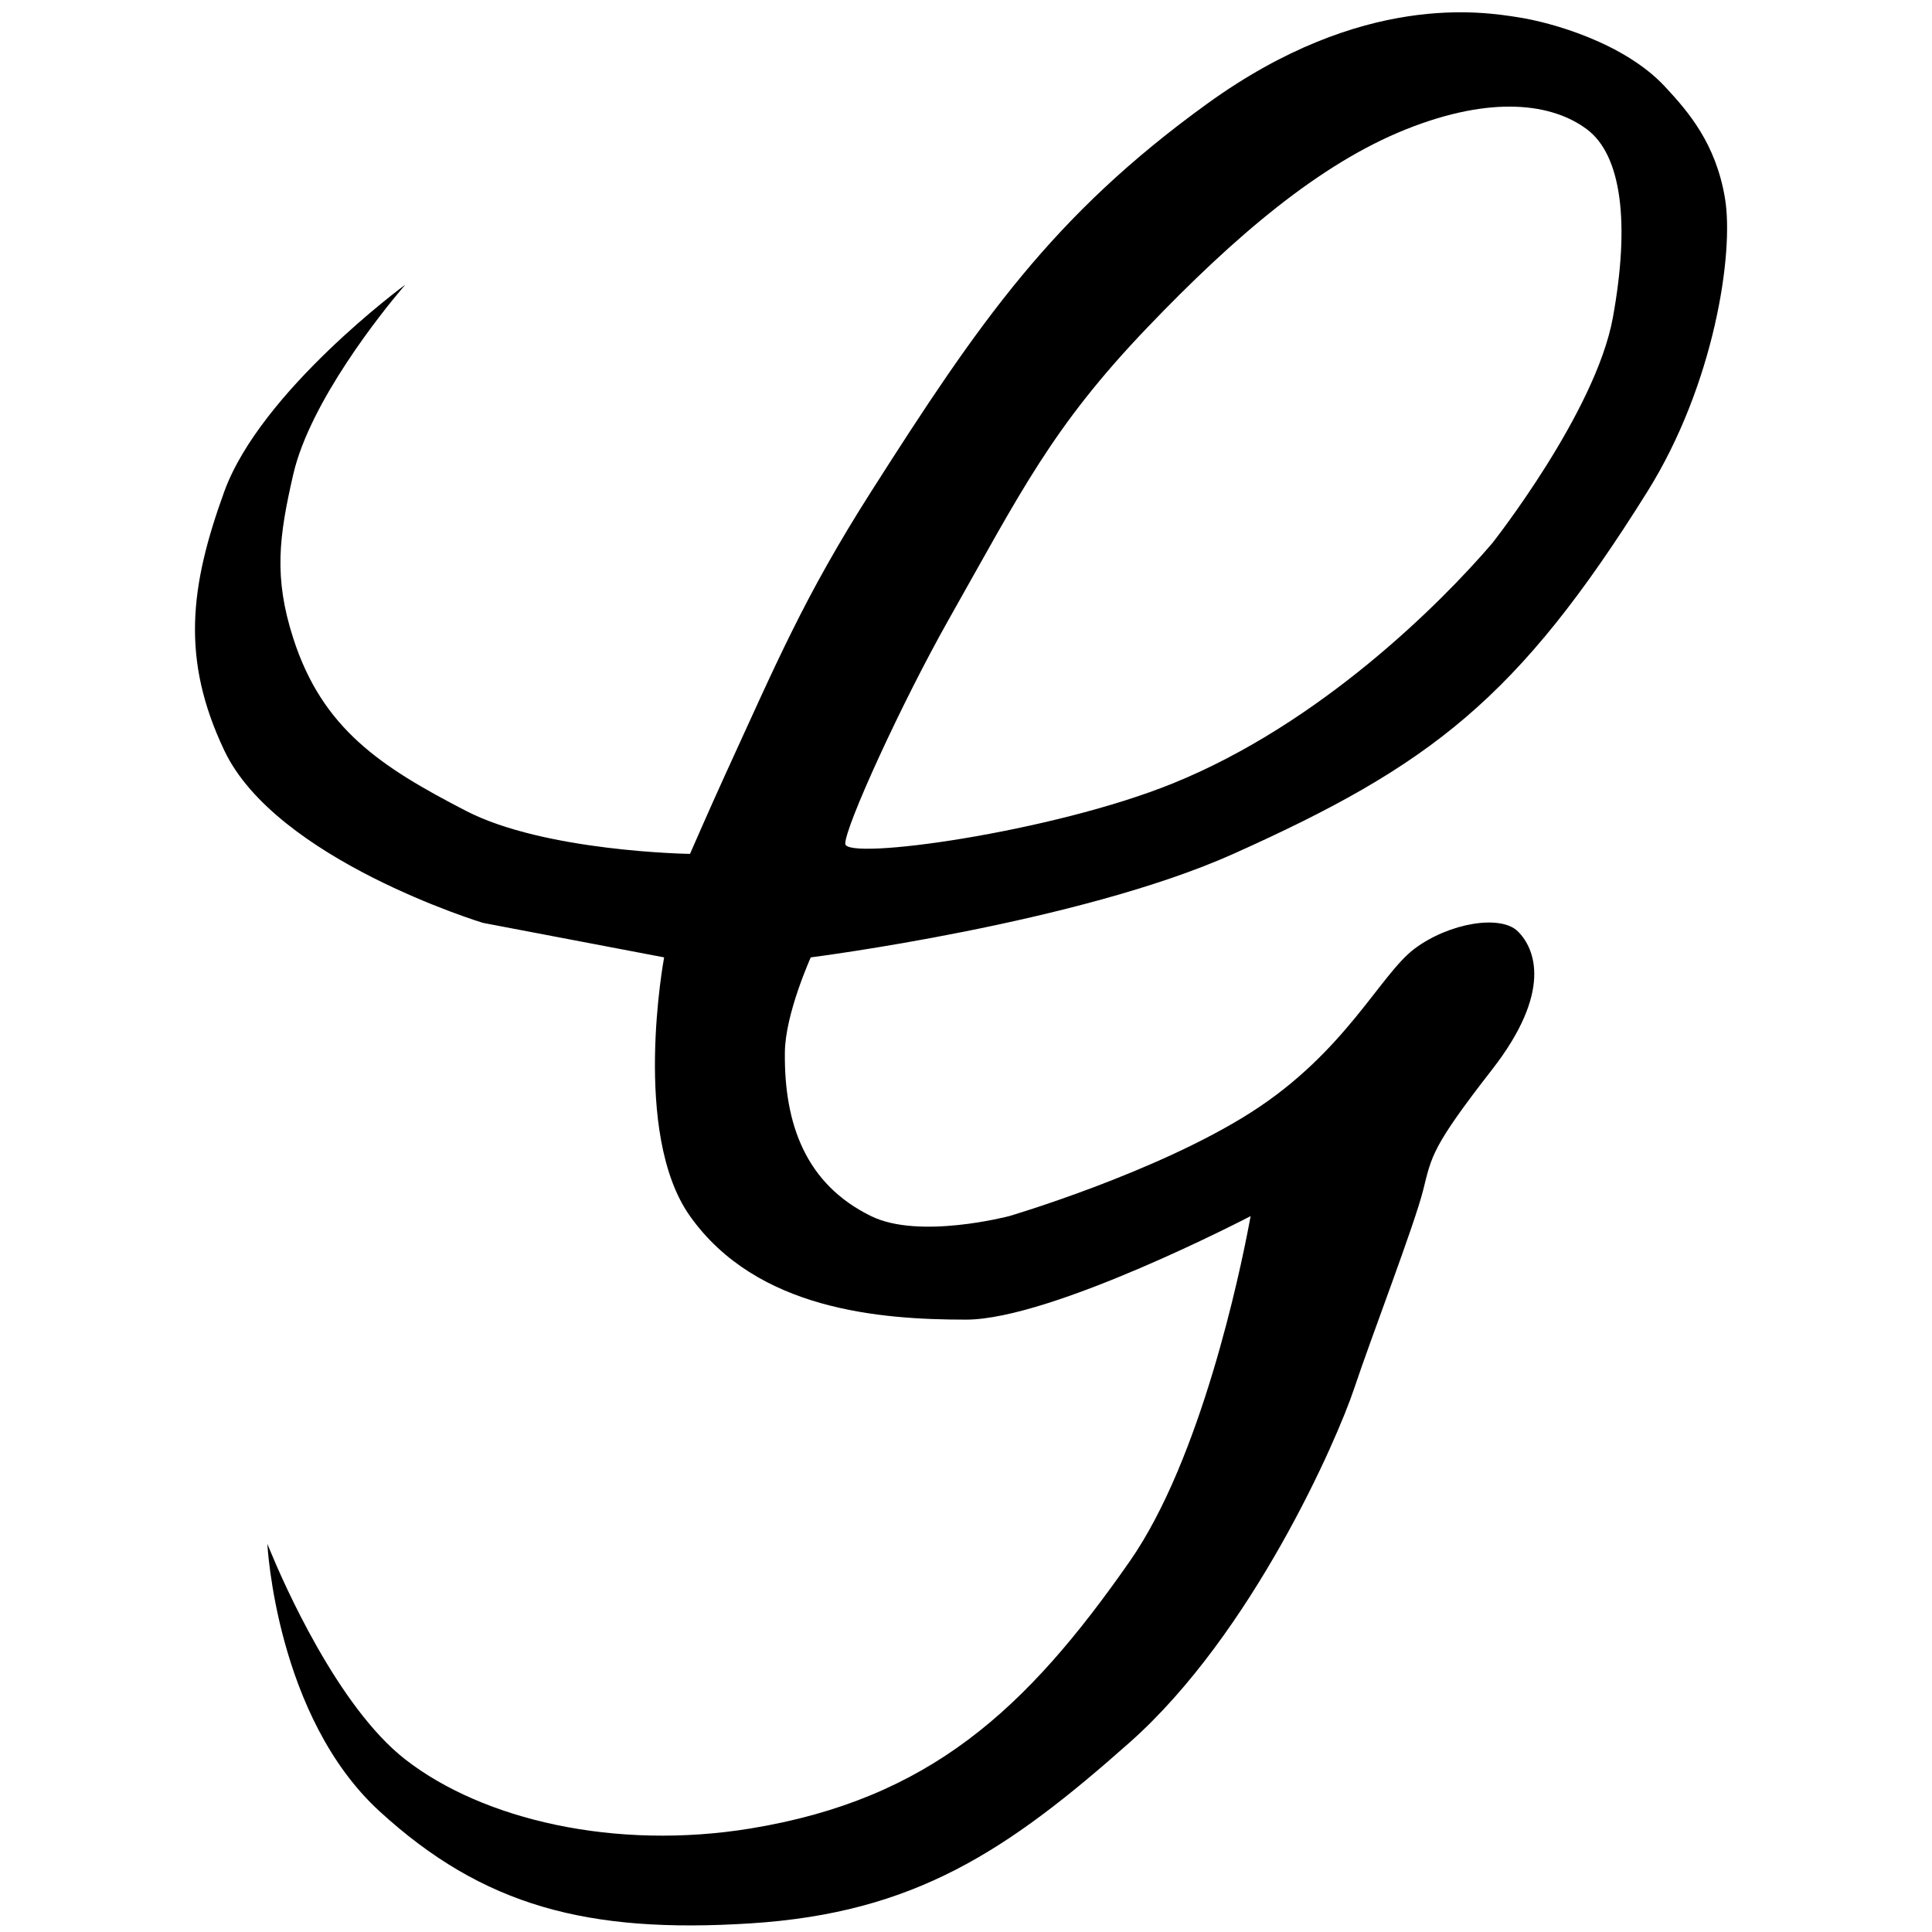 <svg xmlns="http://www.w3.org/2000/svg" width="64" height="64" version="1.2" viewBox="0 0 90 112"><path d="M59 6C68-.5 75 .69 77 1c2 .31 6.16 1.5 8.5 4 1.4 1.5 2.97 3.33 3.5 6.5.53 3.17-.62 10.79-4.5 17-7.5 12-12.56 15.87-24 21-8.99 4.03-24.5 6-24.5 6-.01.03-1.48 3.28-1.5 5.5-.05 4.19 1.23 7.66 5 9.5 2.79 1.37 7.95.01 8 0 0 0 8.5-2.5 14-6s7.5-8 9.5-9.5 5-2 6-1 2 3.5-1.5 8-3.5 5-4 7-3 8.5-4 11.5-5.91 14.21-13 20.5c-7.12 6.32-12.5 9.9-22 10.5-9.43.6-15.5-1-21.5-6.5-5.99-5.49-6.5-15.46-6.5-15.5l.16.39c.73 1.77 3.9 9.05 7.84 12.11 4.5 3.5 12.17 5.28 20 4 10.37-1.7 15.99-6.88 22-15.5 4.14-5.94 6.39-16.8 6.89-19.42l.11-.58c-.08.04-11.52 6-16.5 6-5 0-12.14-.56-16-6-3.4-4.79-1.51-14.95-1.5-15l-10.5-2c-.07-.02-12-3.66-15-10-2.51-5.29-2-9.49 0-15 2.12-5.83 10.44-11.96 10.5-12l-.23.27C11.22 18.01 6.98 23.25 6 27.5c-.83 3.61-1.14 5.97 0 9.5 1.69 5.26 5.09 7.46 10 10 4.57 2.37 12.93 2.5 13 2.5 0 0 1.2-2.75 2-4.5 3.02-6.59 4.61-10.39 8.5-16.5C45.75 18.69 50 12.5 59 6zm22 1.5c-2-1.5-5.5-2-10.5 0s-9.9 6.17-15 11.5c-5.52 5.77-7.31 9.5-11.5 16.91-2.75 4.87-6 12-6 13s12.01-.66 19-3.5C65.54 41.95 72.5 35 75.5 31.5c0 0 6-7.59 7-13.09S83 9 81 7.5z" style="fill:#000"/></svg>